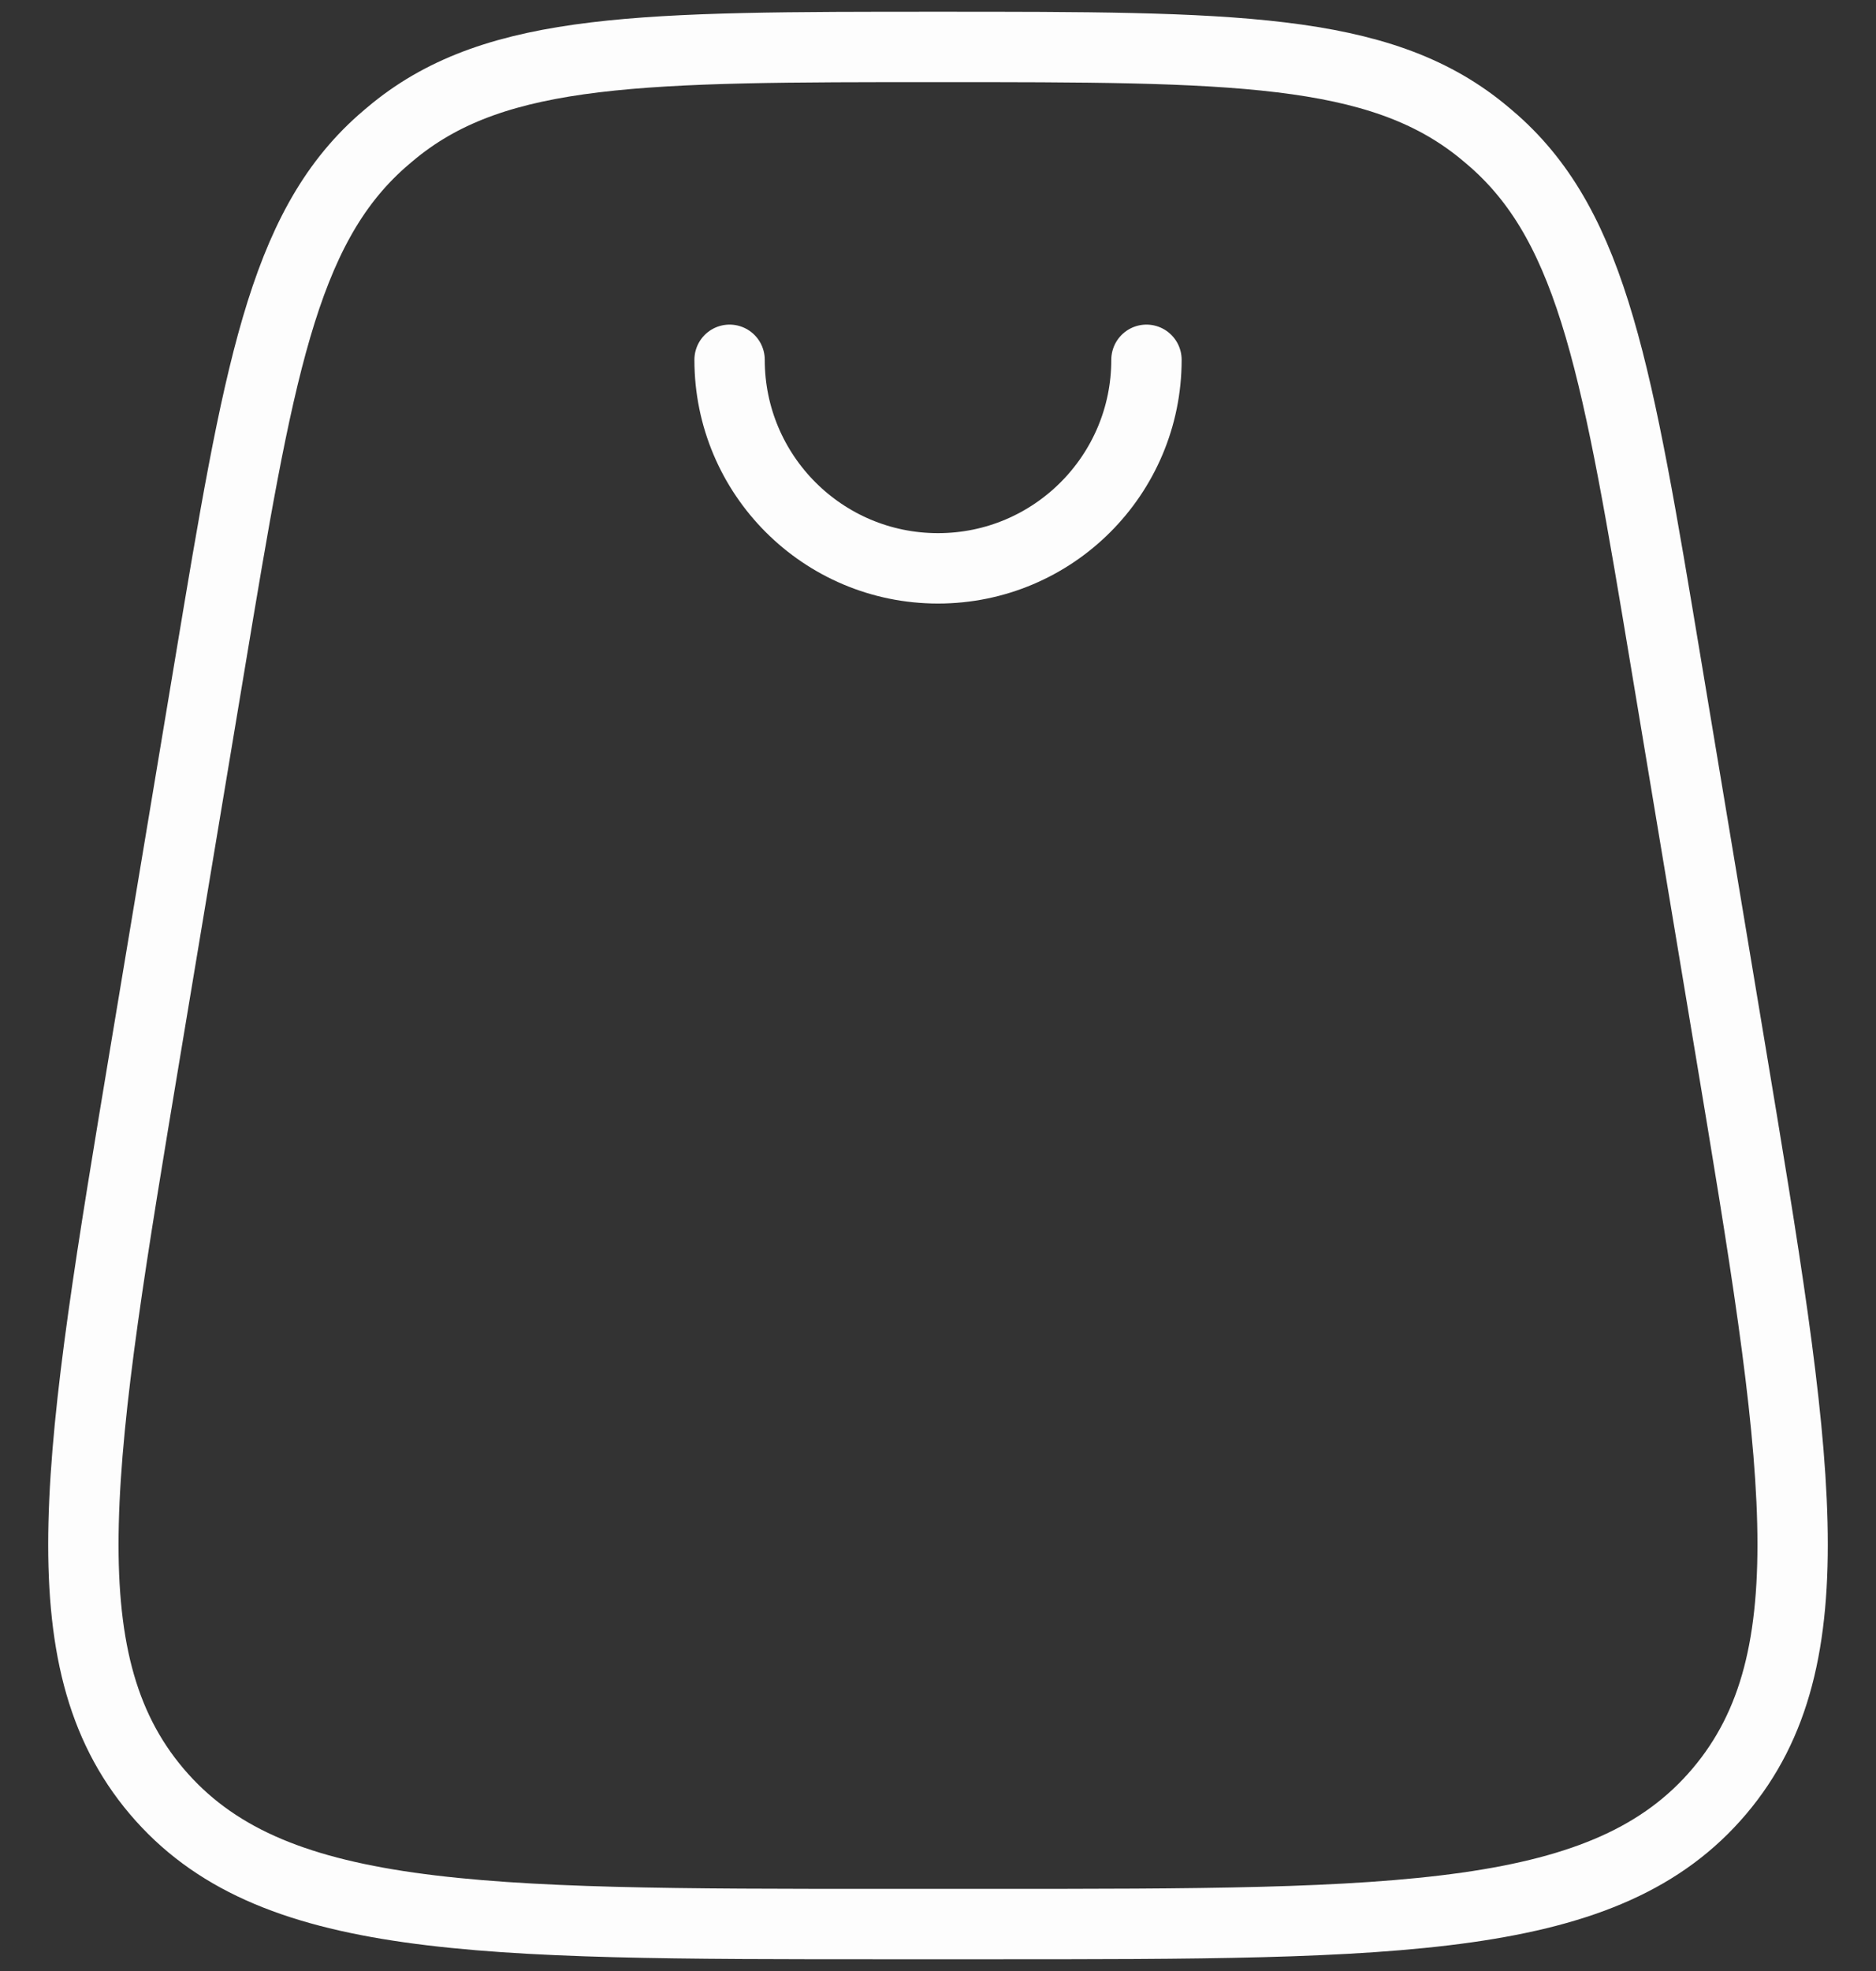 <svg width="40" height="42" viewBox="0 0 40 42" fill="none" xmlns="http://www.w3.org/2000/svg">
<rect x="0" y="0" width="40" height="42" fill="#333333" stroke="none"/>
<path d="M4.475 14.152C5.503 7.98 6.018 4.894 8.134 3.016C8.226 2.935 8.319 2.856 8.414 2.779C10.614 1 13.743 1 20 1V1C26.257 1 29.386 1 31.586 2.779C31.681 2.856 31.774 2.935 31.866 3.016C33.982 4.894 34.497 7.98 35.525 14.152L36.895 22.37C38.336 31.018 39.057 35.342 36.66 38.171C34.264 41 29.88 41 21.113 41H18.887C10.12 41 5.736 41 3.34 38.171C0.943 35.342 1.664 31.018 3.105 22.37L4.475 14.152Z" stroke="#FDFDFD" stroke-width="1.5"/>
<path d="M24.445 7.667C24.445 10.121 22.455 12.111 20 12.111C17.546 12.111 15.556 10.121 15.556 7.667" stroke="#FDFDFD" stroke-width="1.5" stroke-linecap="round"/>
</svg>
